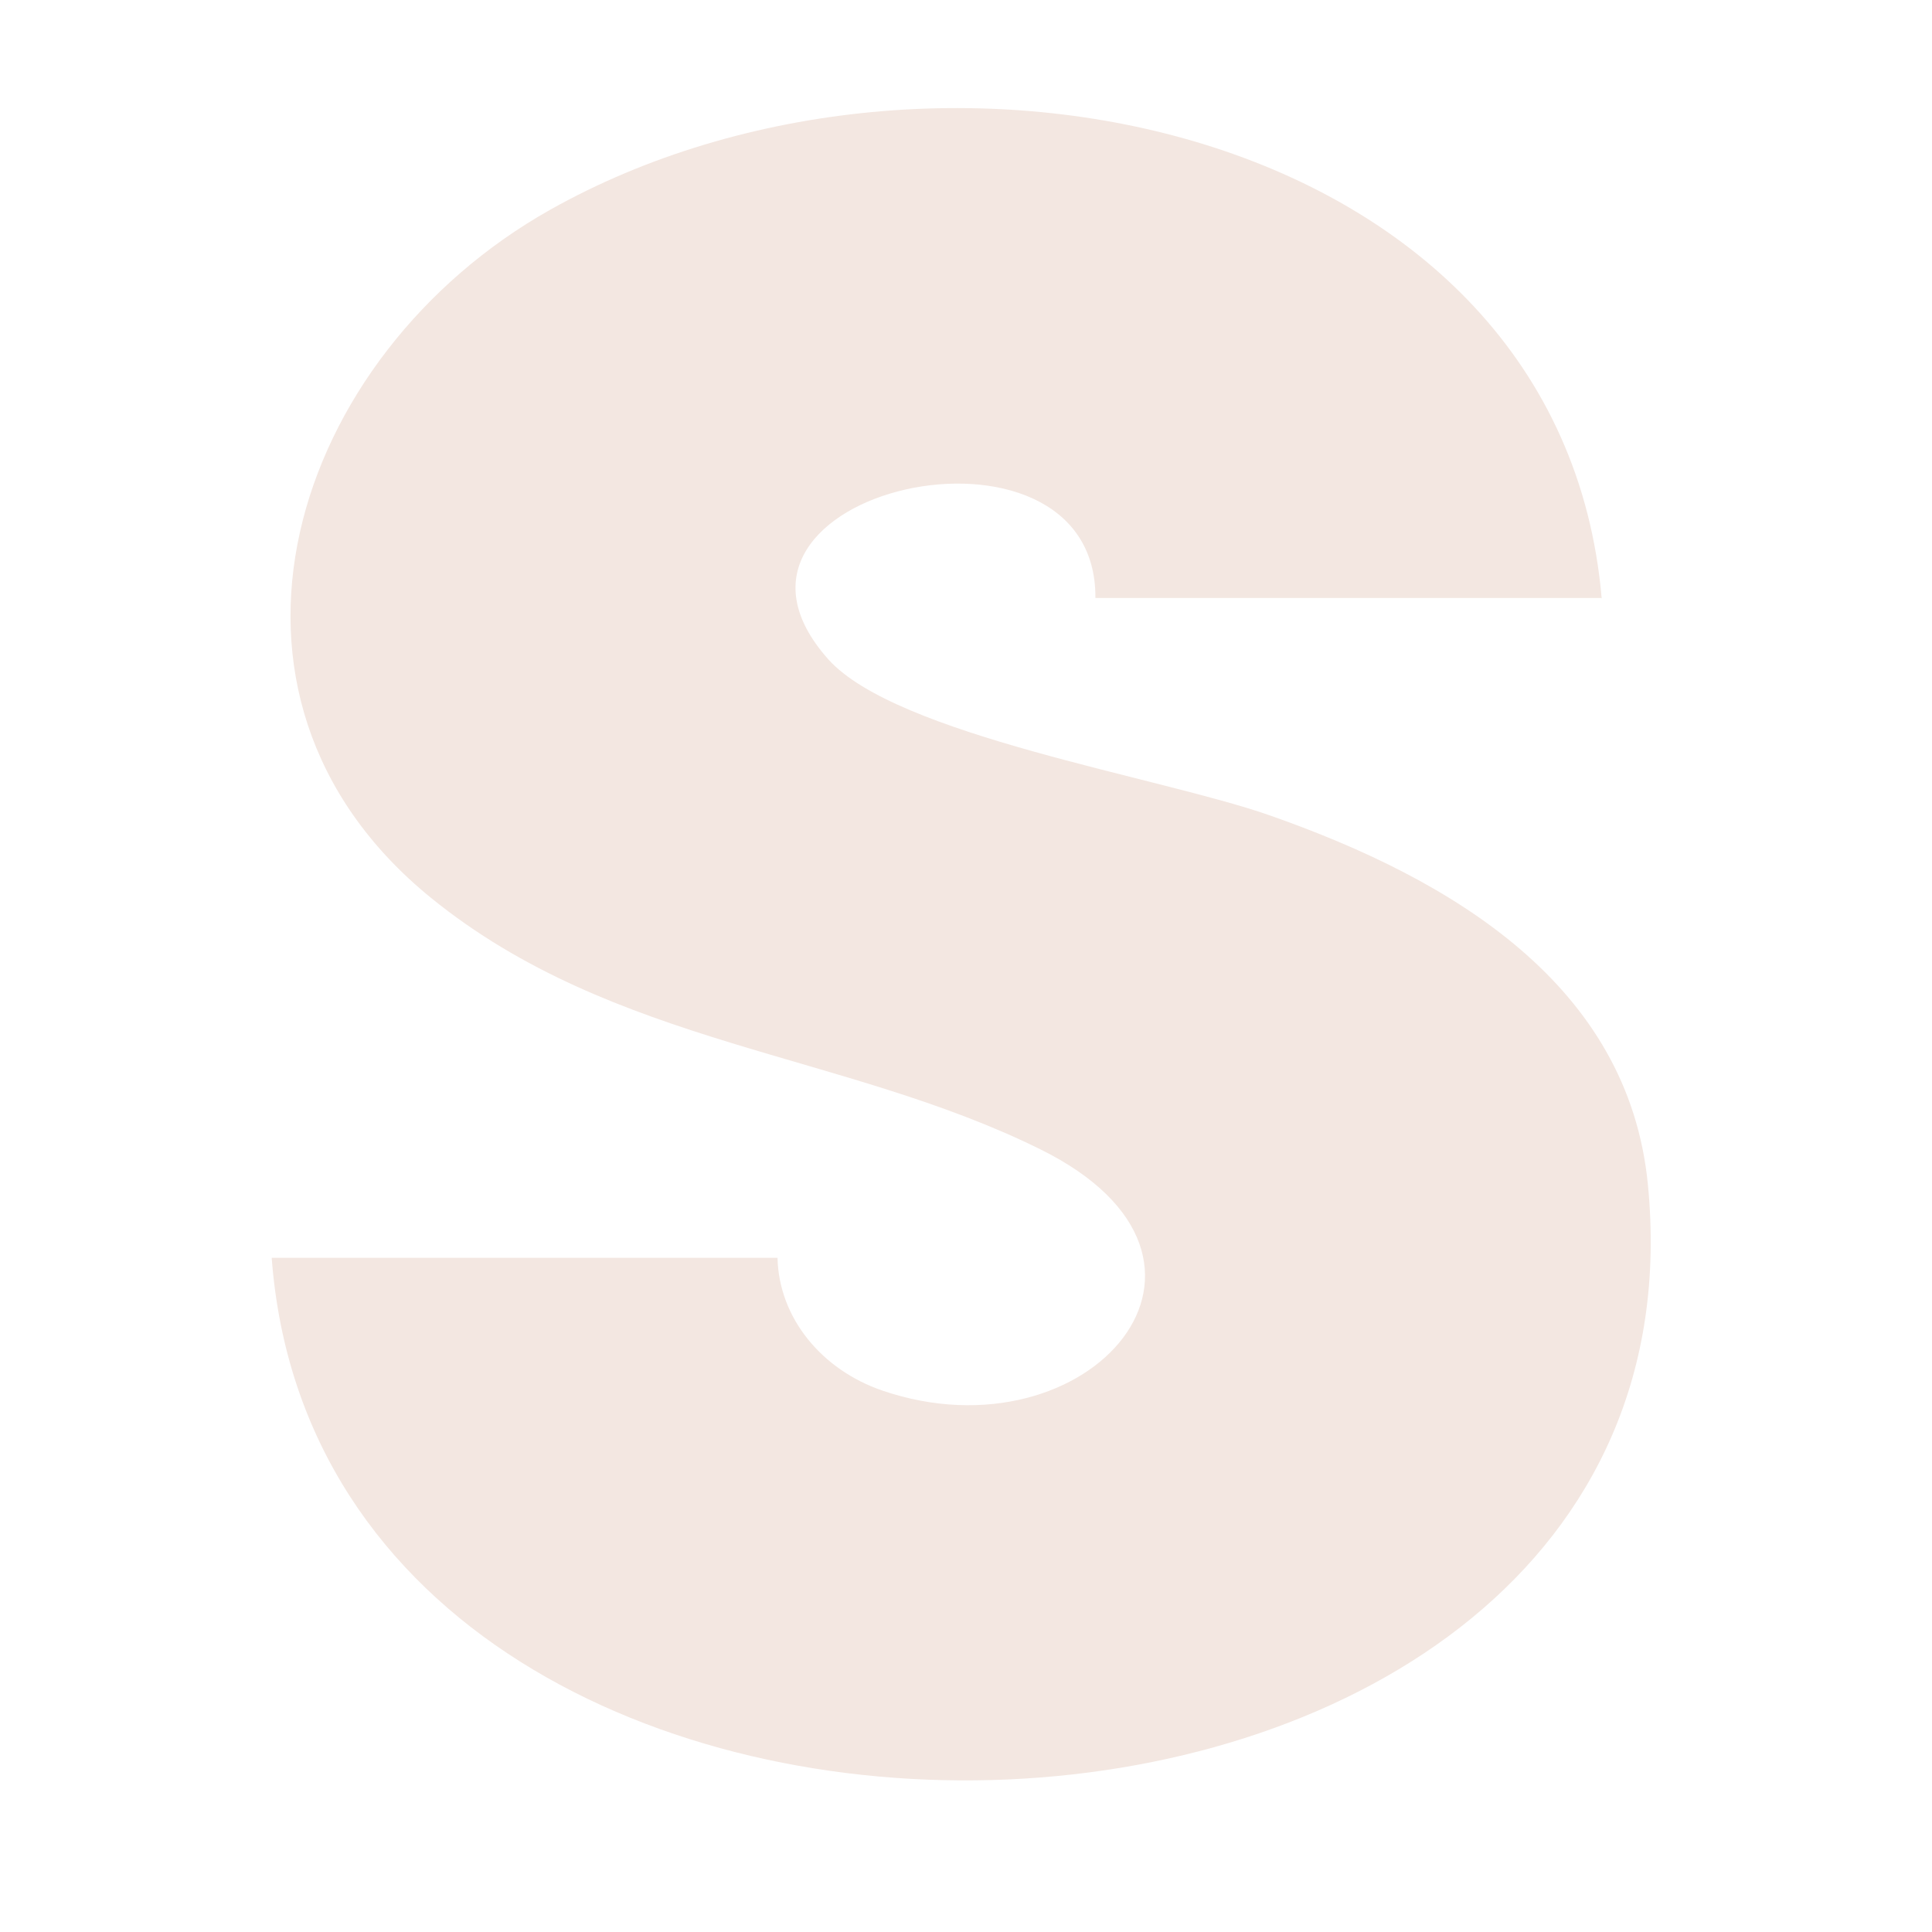 <svg width="64" height="64" viewBox="0 0 64 64" fill="none" xmlns="http://www.w3.org/2000/svg">
    <mask id="mask0_213_255" style="mask-type:alpha" maskUnits="userSpaceOnUse" x="0" y="0" width="64" height="64">
        <rect width="64" height="64" fill="#D9D9D9"/>
    </mask>
    <g mask="url(#mask0_213_255)">
        <path d="M195.117 9.171L199.167 6.456C206.847 2.084 217.783 3.024 225.404 7.097C246 18.123 242.955 51.543 219.613 57.884C210.898 60.256 199.917 59.137 194.487 51.707V57.167H178.361V-11.836H195.117V9.171ZM206.832 18.168C188.126 20.062 192.207 48.231 211.558 44.113C228.119 40.592 224.399 16.377 206.832 18.168Z"
              fill="#F3E7E1"/>
        <path d="M303.664 35.907H261.946C261.181 36.384 261.871 37.847 262.171 38.578C265.576 47.007 279.347 48.484 284.897 41.084H301.803C294.423 59.018 270.406 65.015 254.655 51.871C237.689 37.697 244.095 10.782 265.891 4.785C287.538 -1.168 306.799 15.751 303.664 35.907ZM287.223 25.553C284.162 13.841 264.631 13.632 261.796 25.553H287.223Z"
              fill="#F3E7E1"/>
        <path d="M90.83 3.785C111.321 1.845 127.943 16.034 124.972 35.43C121.717 56.765 94.055 65.672 76.039 52.975C55.398 38.443 64.594 6.262 90.83 3.785ZM93.305 18.168C76.729 19.958 78.229 45.664 96.32 44.247C113.737 42.889 111.651 16.198 93.305 18.168Z"
              fill="#F3E7E1"/>
        <path d="M53.043 19.809H36.287C36.332 13.125 22.441 16.228 27.436 21.838C29.686 24.359 38.402 25.732 42.032 27C48.138 29.134 53.943 32.64 54.588 39.234C57.048 64.284 10.83 65.94 9 41.666H25.756C25.801 43.665 27.226 45.381 29.236 46.067C36.077 48.395 41.897 41.741 34.457 38.07C27.946 34.848 20.326 34.654 14.28 29.745C6 23.016 9.66 11.767 18.226 6.948C31.036 -0.258 51.708 4.128 53.058 19.824L53.043 19.809Z"
              fill="#F3E7E1"/>
        <path d="M167.2 3.427V19.242C162.1 19.167 155.799 20.301 154.314 25.553C154.239 25.836 153.864 27.582 153.864 27.731V57.197H137.108V5.59L137.573 5.158H152.919V10.618C153.939 9.857 154.404 8.649 155.244 7.739C158.304 4.427 162.7 3.636 167.185 3.427H167.2Z"
              fill="#F3E7E1"/>
        <path d="M289.683 -12H259.336V-2.63H289.683V-12Z" fill="#F3E7E1"/>
    </g>
</svg>
